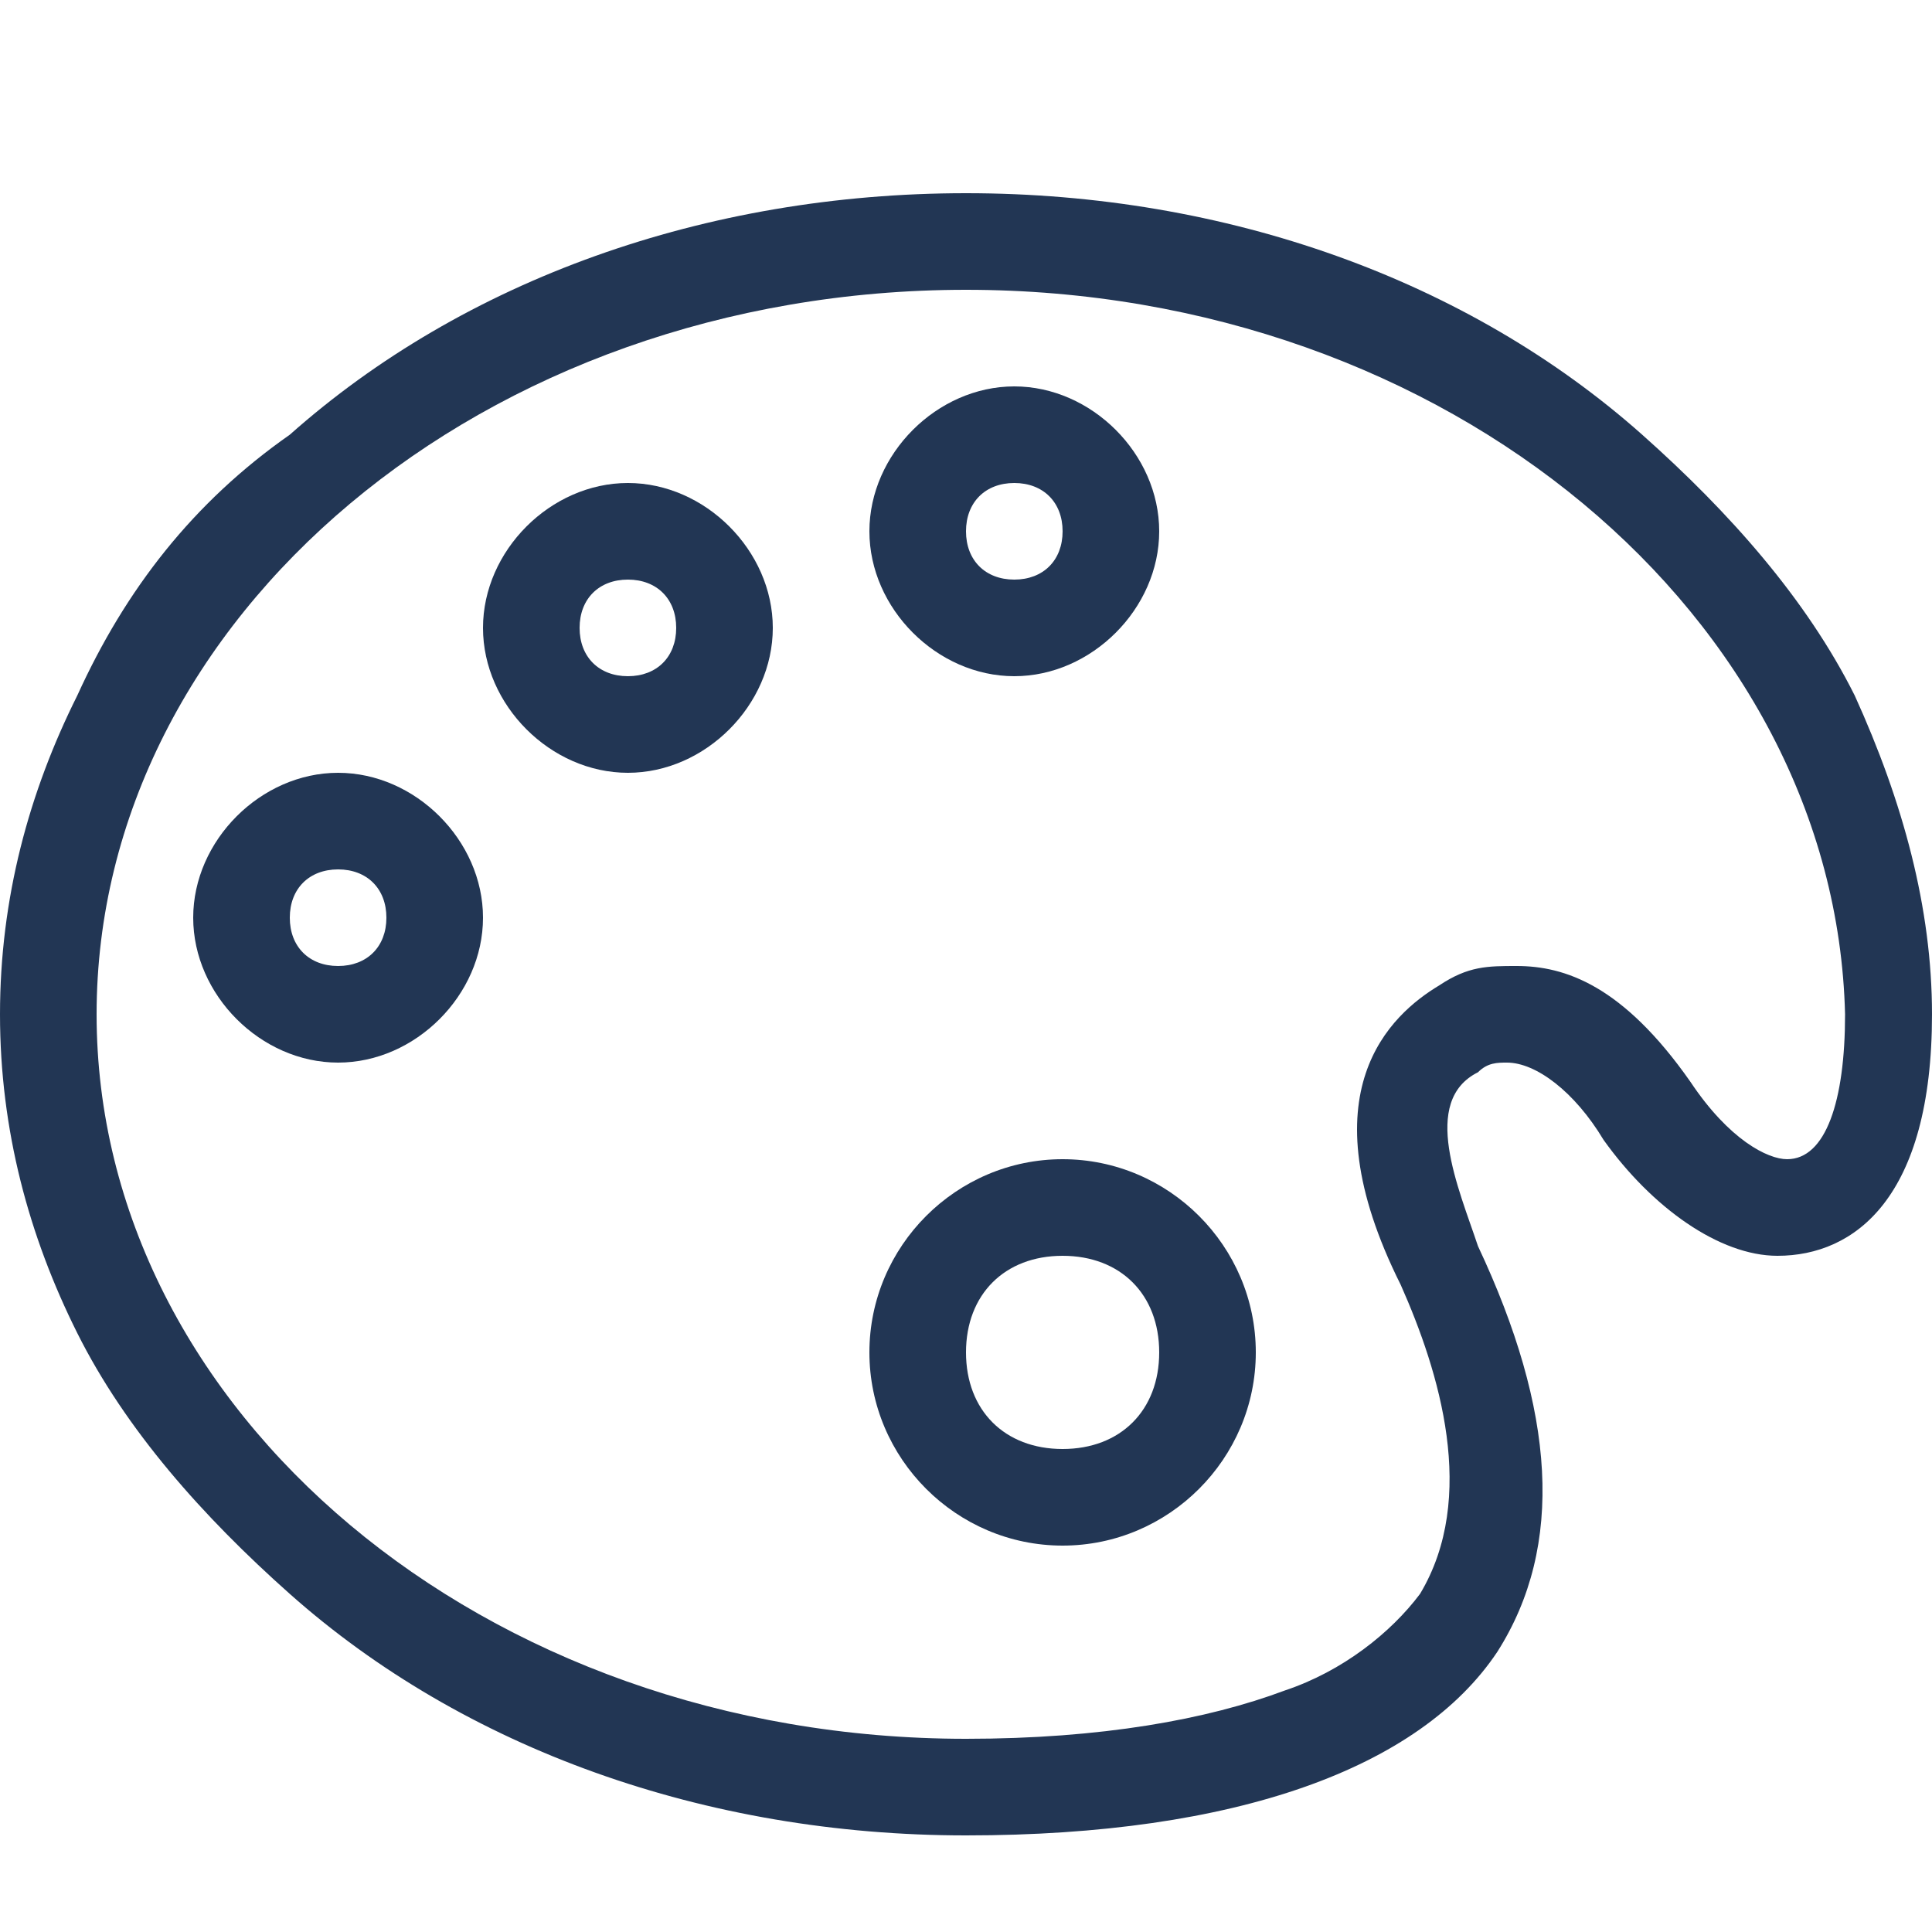 <?xml version="1.0" encoding="UTF-8"?>
<svg xmlns="http://www.w3.org/2000/svg" xmlns:xlink="http://www.w3.org/1999/xlink" version="1.1" id="Calque_1" x="0px" y="0px" viewBox="0 0 20 20" style="enable-background:new 0 0 20 20;" xml:space="preserve">
<style type="text/css">
	.st0{fill:#223654;}
</style>
<path class="st0" d="M6.5,8C5.7,8,5,7.3,5,6.5S5.7,5,6.5,5S8,5.7,8,6.5S7.3,8,6.5,8z M6.5,6C6.2,6,6,6.2,6,6.5S6.2,7,6.5,7  S7,6.8,7,6.5S6.8,6,6.5,6z"></path>
<path class="st0" d="M3.5,11C2.7,11,2,10.3,2,9.5S2.7,8,3.5,8S5,8.7,5,9.5S4.3,11,3.5,11z M3.5,9C3.2,9,3,9.2,3,9.5S3.2,10,3.5,10  S4,9.8,4,9.5S3.8,9,3.5,9z"></path>
<path class="st0" d="M10.5,7C9.7,7,9,6.3,9,5.5S9.7,4,10.5,4S12,4.7,12,5.5S11.3,7,10.5,7z M10.5,5C10.2,5,10,5.2,10,5.5  S10.2,6,10.5,6S11,5.8,11,5.5S10.8,5,10.5,5z"></path>
<path class="st0" d="M10,19c-2.7,0-5.2-0.9-7-2.5c-0.9-0.8-1.7-1.7-2.2-2.7C0.3,12.8,0,11.7,0,10.5s0.3-2.3,0.8-3.3  C1.3,6.1,2,5.2,3,4.5C4.8,2.9,7.3,2,10,2s5.2,0.9,7,2.5c0.9,0.8,1.7,1.7,2.2,2.7c0.5,1.1,0.8,2.2,0.8,3.3c0,1.9-0.8,2.5-1.6,2.5  c-0.6,0-1.3-0.5-1.8-1.2c-0.3-0.5-0.7-0.8-1-0.8c-0.1,0-0.2,0-0.3,0.1c-0.6,0.3-0.2,1.2,0,1.8c0.8,1.7,0.9,3.1,0.2,4.2  C14.7,18.3,12.8,19,10,19L10,19z M10,3c-5,0-9,3.4-9,7.5S5,18,10,18c1.4,0,2.5-0.2,3.3-0.5c0.6-0.2,1.1-0.6,1.4-1  c0.6-1,0.2-2.3-0.2-3.2c-1-2-0.1-2.8,0.4-3.1c0.3-0.2,0.5-0.2,0.8-0.2c0.5,0,1.1,0.2,1.8,1.2c0.4,0.6,0.8,0.8,1,0.8  c0.4,0,0.6-0.6,0.6-1.5C19,6.4,15,3,10,3L10,3z"></path>
<path class="st0" d="M11,16c-1.1,0-2-0.9-2-2s0.9-2,2-2s2,0.9,2,2S12.1,16,11,16z M11,13c-0.6,0-1,0.4-1,1s0.4,1,1,1s1-0.4,1-1  S11.6,13,11,13z"></path>
</svg>

